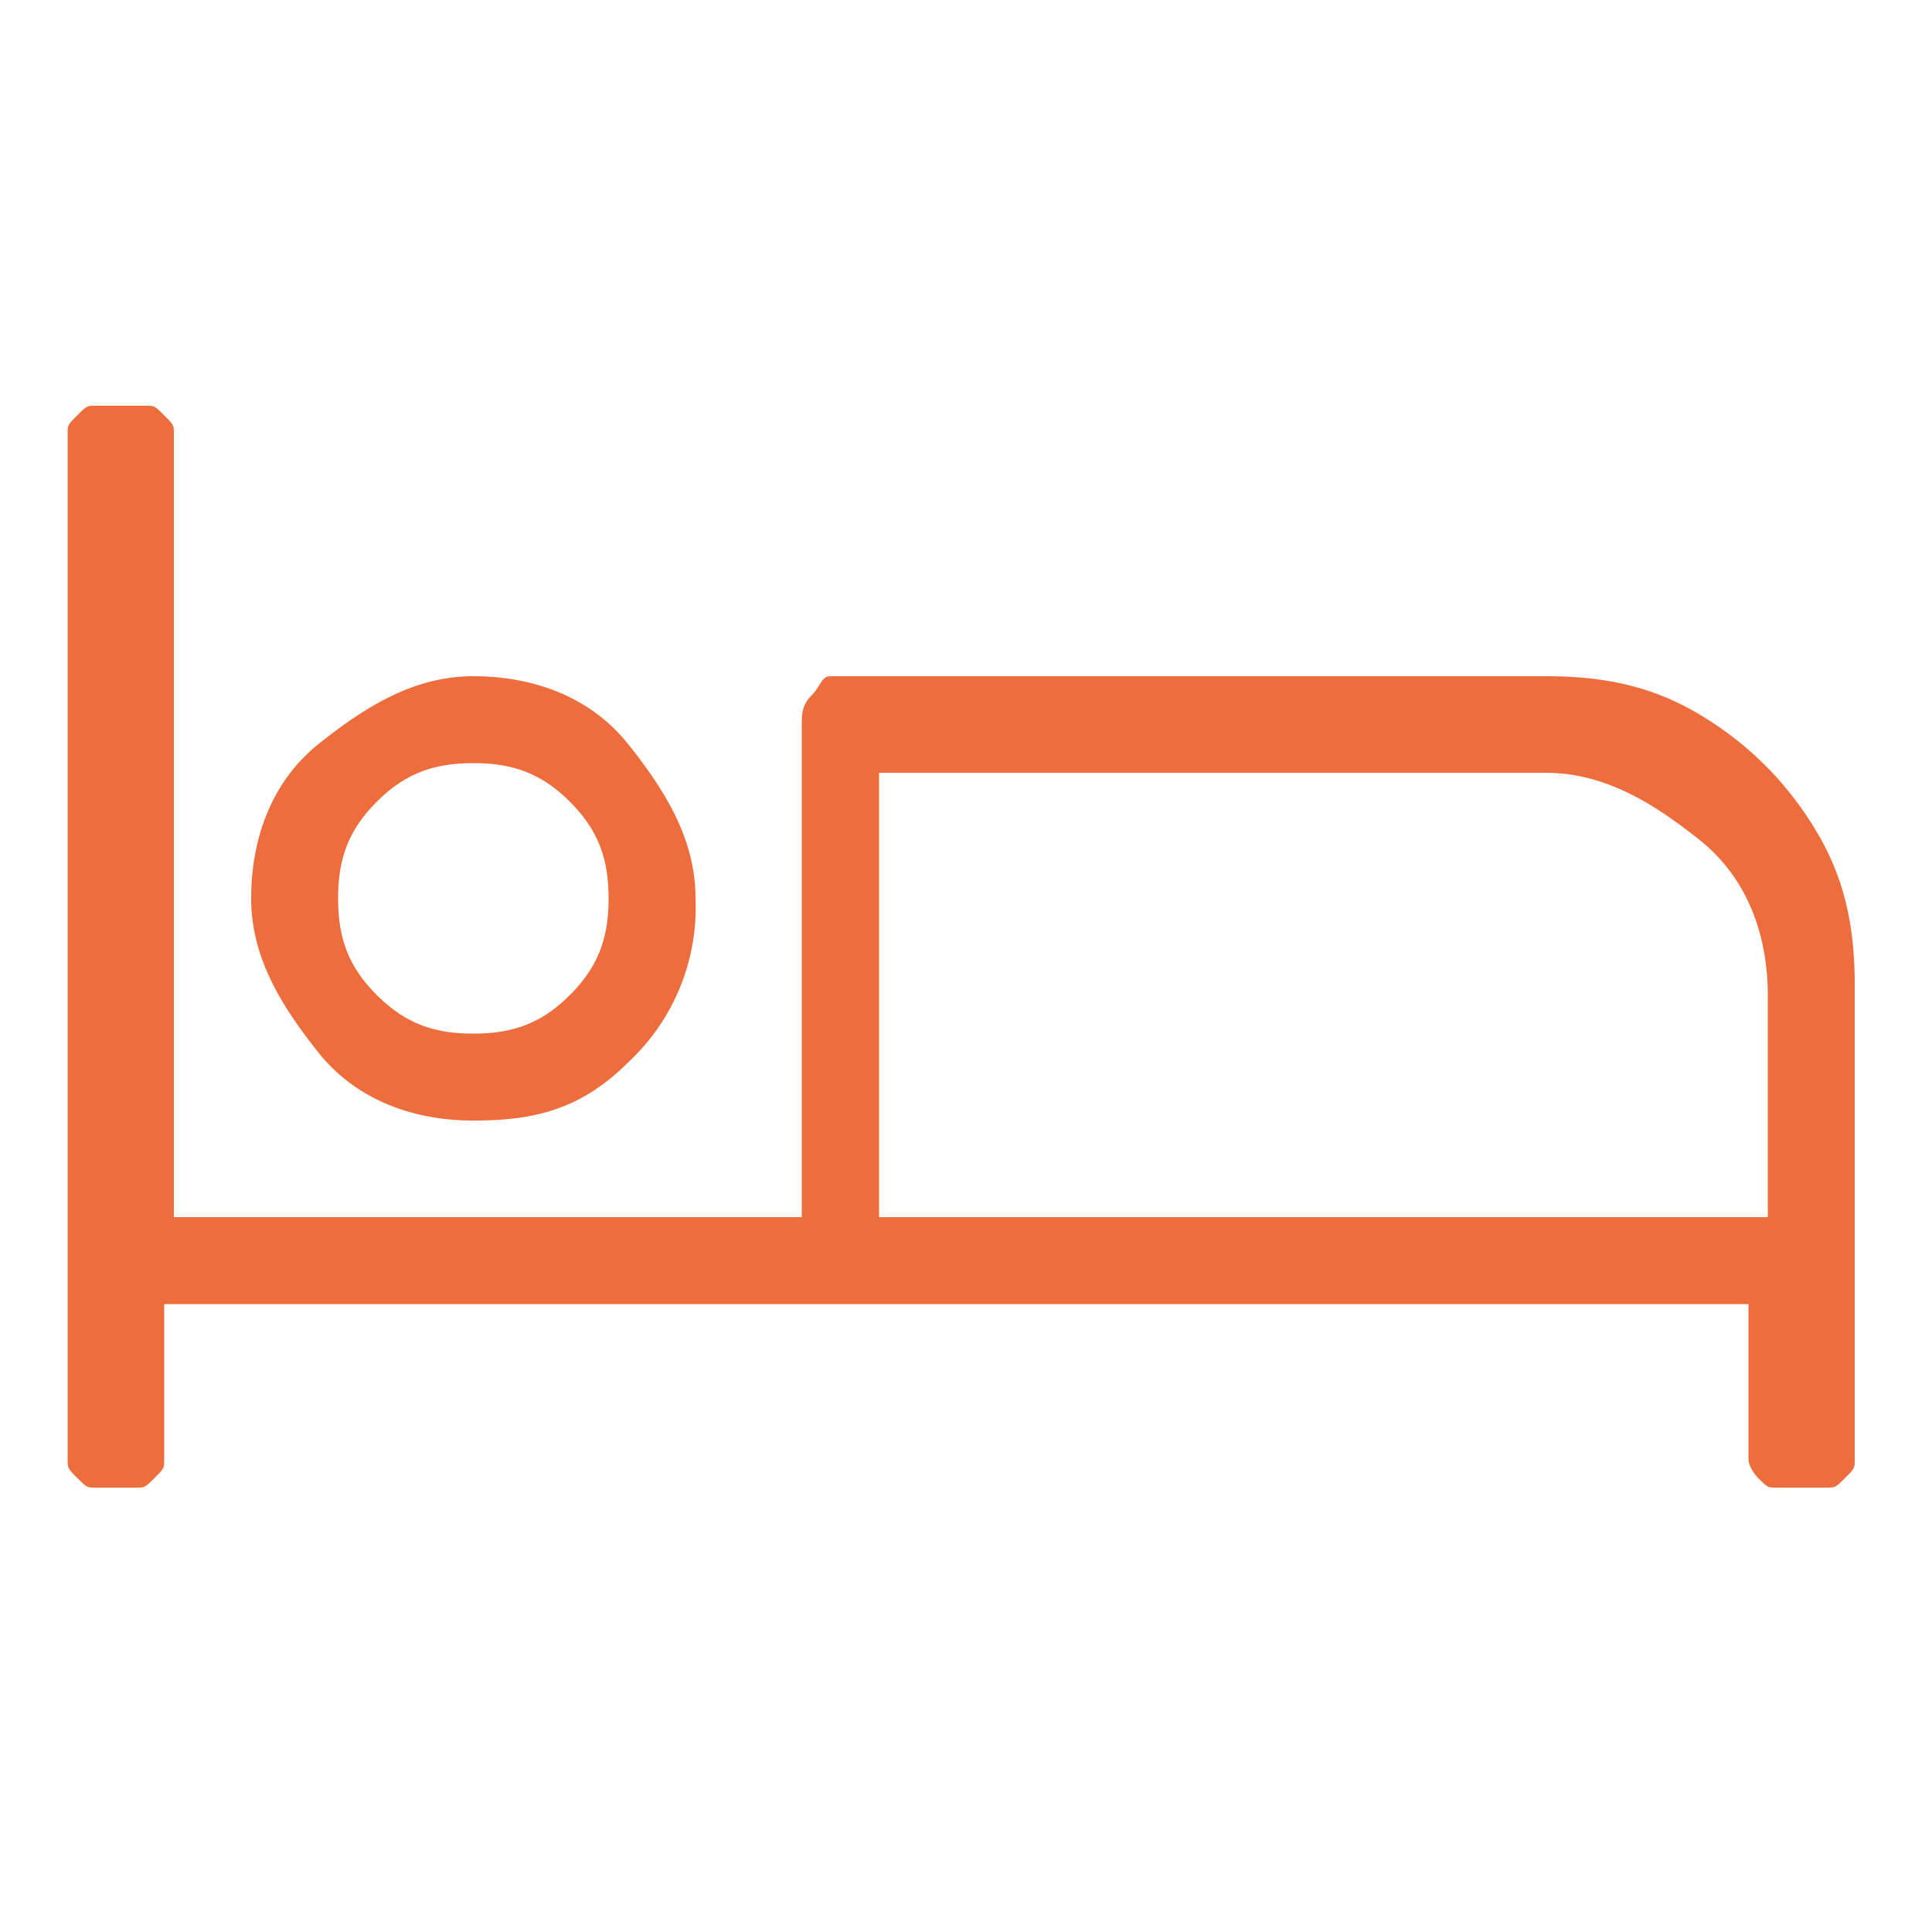 <svg xmlns="http://www.w3.org/2000/svg" viewBox="0 0 20 20"><path fill="#ed6d3d" d="M16 7c.6 0 1.1.1 1.6.4s.9.7 1.2 1.2.4 1 .4 1.6v4.9c0 .1 0 .1-.1.2s-.1.1-.2.1h-.5c-.1 0-.1 0-.2-.1 0 0-.1-.1-.1-.2v-1.6H1.7v1.6c0 .1 0 .1-.1.2s-.1.1-.2.1H1c-.1 0-.1 0-.2-.1s-.1-.1-.1-.2V4.5c0-.1 0-.1.1-.2s.1-.1.2-.1h.5c.1 0 .1 0 .2.1s.1.1.1.2v8.1h6.5V7.5c0-.1 0-.2.1-.3s.1-.2.2-.2H16zM4.9 11.6c-.6 0-1.2-.2-1.6-.7s-.7-1-.7-1.6.2-1.2.7-1.6 1-.7 1.6-.7 1.2.2 1.6.7.7 1 .7 1.6a2.19 2.19 0 0 1-.7 1.7c-.5.5-1 .6-1.6.6zm0-3.7c-.4 0-.7.1-1 .4s-.4.6-.4 1 .1.7.4 1 .6.4 1 .4.7-.1 1-.4.4-.6.4-1-.1-.7-.4-1-.6-.4-1-.4zm13.4 4.7v-2.3c0-.6-.2-1.2-.7-1.6S16.6 8 16 8H9.1v4.6h9.2z"/></svg>
